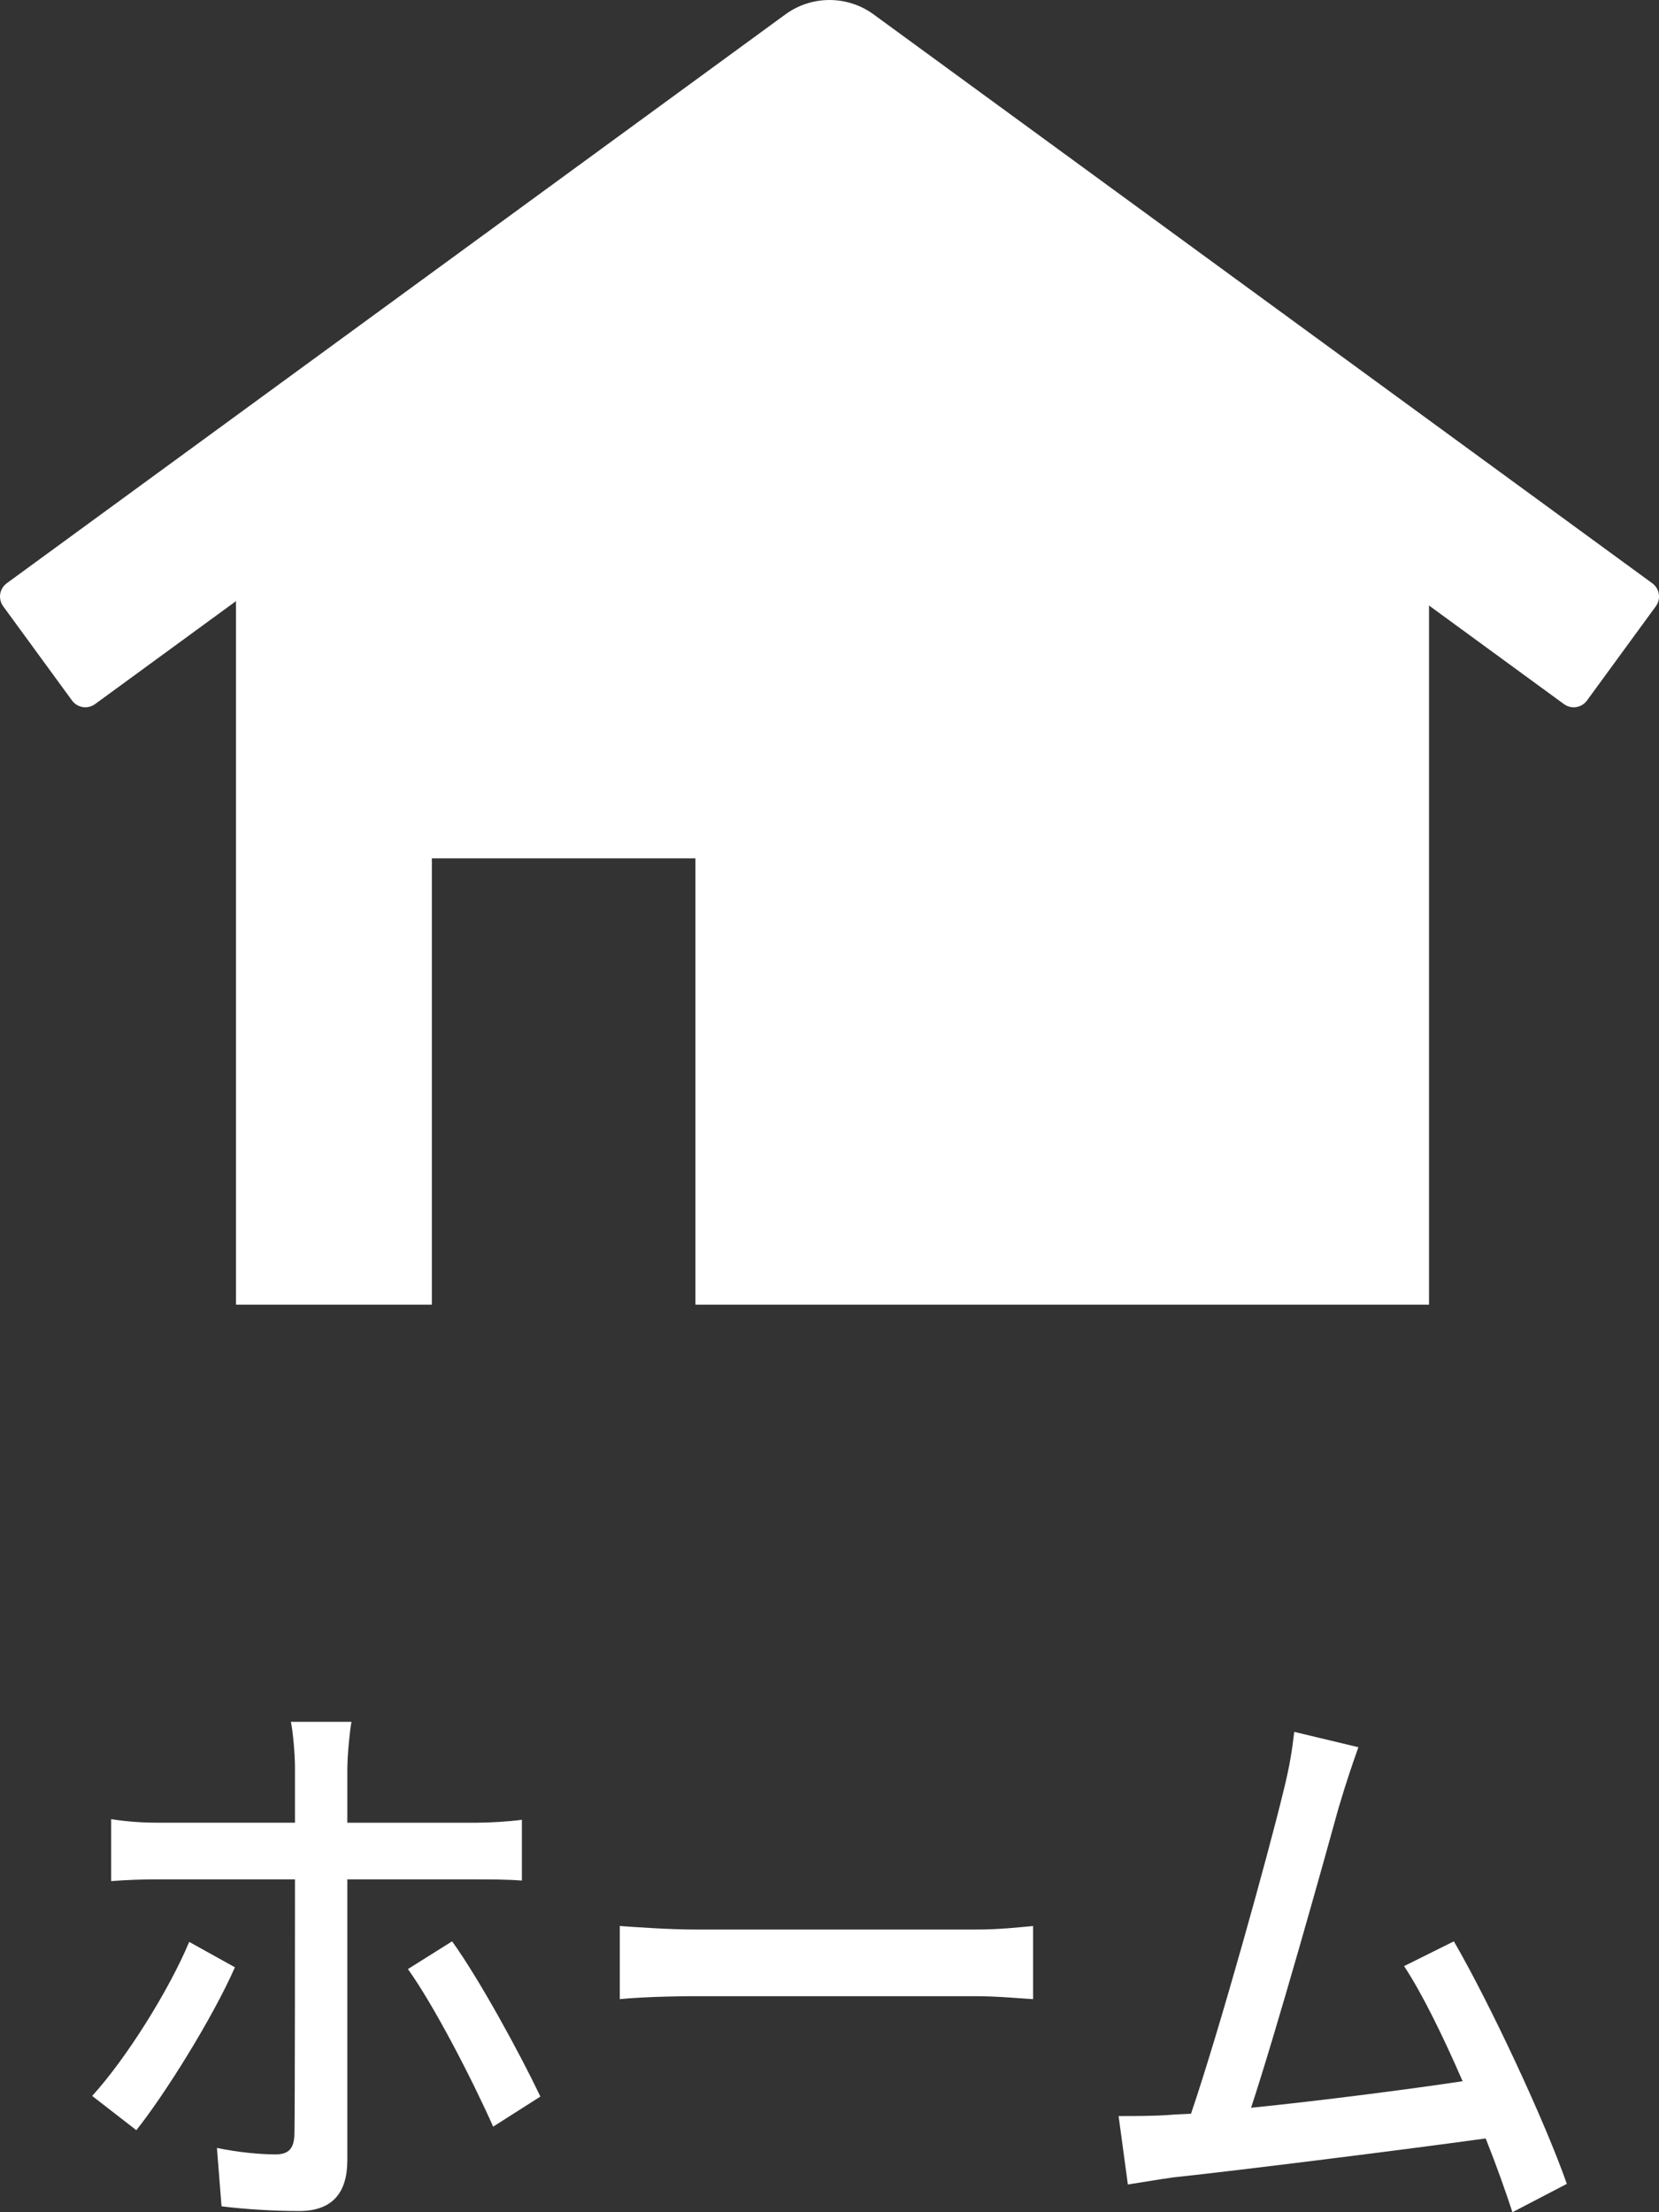 <?xml version="1.0" encoding="UTF-8"?><svg id="b" xmlns="http://www.w3.org/2000/svg" width="45" height="60" viewBox="0 0 45 60"><rect x="0" y="0" width="45" height="60" fill="#333333" stroke="none"/><defs><style>.d{fill:none;opacity:.28;}.e{fill:#fff;}</style></defs><g id="c"><polygon class="e" points="38.762 13.909 38.762 35.386 18.863 35.386 18.863 23.28 11.714 23.28 11.714 35.386 6.401 35.386 6.401 13.789 22.5 2.03 38.762 13.909"/><path class="e" d="m42.422,19.097L22.5,4.543,2.578,19.097c-.199.145-.478.102-.624-.097L.086,16.443c-.145-.199-.102-.478.097-.624L21.303.391c.713-.521,1.681-.521,2.394,0l21.12,15.428c.199.145.243.425.097.624l-1.868,2.557c-.145.199-.425.243-.624.097Z"/><path class="e" d="m3.698,57.775l-1.198-.929c.919-1.008,2.075-2.849,2.632-4.178l1.24.689c-.614,1.393-1.908,3.458-2.674,4.418Zm5.723-9.812v1.473h3.495c.362,0,.878-.031,1.24-.08v1.649c-.404-.032-.878-.032-1.225-.032h-3.51v7.619c0,.88-.404,1.376-1.309,1.376-.654,0-1.476-.048-2.103-.128l-.125-1.584c.599.128,1.225.176,1.587.176.363,0,.516-.16.516-.593.014-.752.014-6.034.014-6.803v-.064h-3.718c-.432,0-.878.016-1.268.048v-1.681c.404.065.822.096,1.254.096h3.732v-1.488c0-.368-.055-.992-.111-1.248h1.643c-.042.224-.111.895-.111,1.264Zm5.237,8.9l-1.281.816c-.585-1.312-1.602-3.281-2.312-4.274l1.198-.752c.738,1.024,1.838,3.041,2.395,4.21Z"/><path class="e" d="m18.886,52.333h7.577c.668,0,1.212-.064,1.559-.096v1.984c-.306-.016-.947-.08-1.559-.08h-7.577c-.766,0-1.602.032-2.075.08v-1.984c.46.032,1.323.096,2.075.096Z"/><path class="e" d="m36.317,49.004c-.418,1.52-1.686,6.051-2.382,8.163,1.894-.192,4.247-.496,5.738-.72-.529-1.217-1.1-2.386-1.588-3.122l1.351-.672c.975,1.681,2.465,4.866,3.064,6.578l-1.476.769c-.182-.56-.432-1.265-.725-2.001-2.214.305-6.671.865-8.481,1.057-.347.048-.807.128-1.225.192l-.251-1.856c.432,0,.975,0,1.393-.032.167-.017.362-.017.571-.032.78-2.289,2.103-7.075,2.493-8.691.195-.769.251-1.2.307-1.665l1.74.416c-.153.433-.32.913-.528,1.617Z"/><rect class="d" y="0" width="45" height="60"/></g></svg>